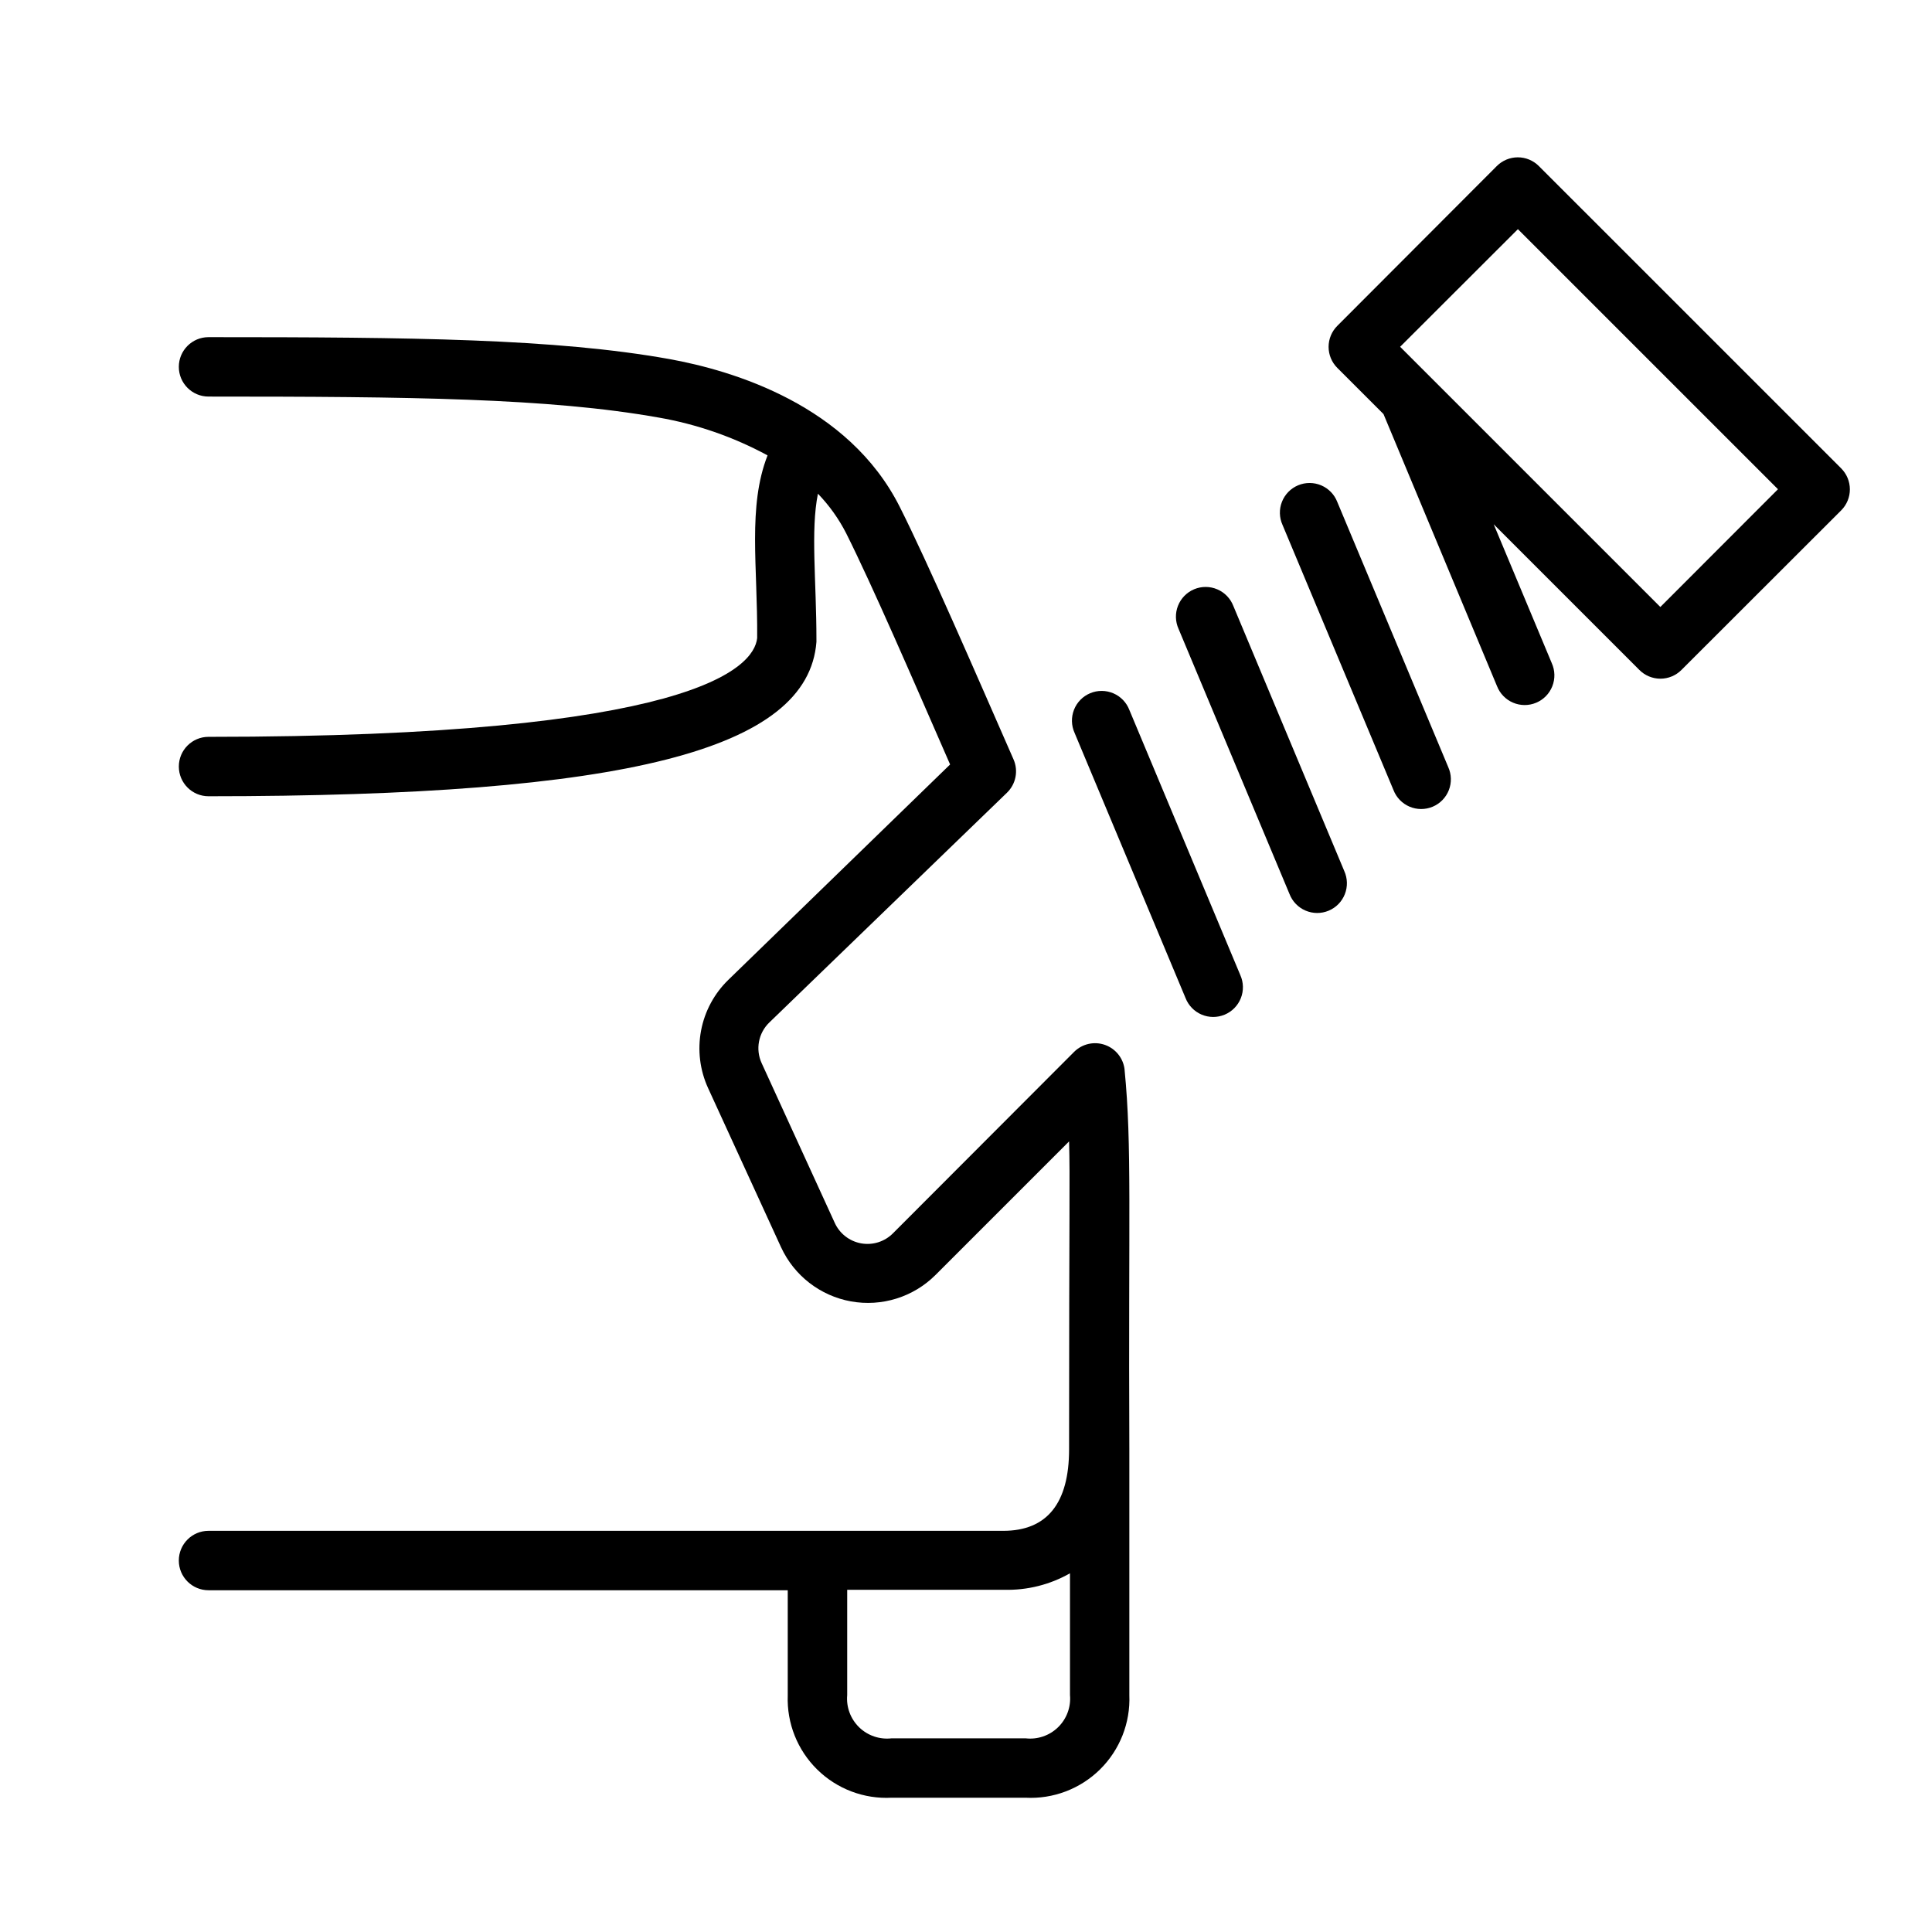 <?xml version="1.0" encoding="UTF-8"?>
<!-- Uploaded to: ICON Repo, www.svgrepo.com, Generator: ICON Repo Mixer Tools -->
<svg fill="#000000" width="800px" height="800px" version="1.1" viewBox="144 144 512 512" xmlns="http://www.w3.org/2000/svg">
 <g>
  <path d="m442.04 427.55c-0.301-3.023-2.316-5.602-5.176-6.629-2.859-1.023-6.051-0.316-8.207 1.828l-48.02 48.098c-2.207 2.219-5.367 3.211-8.449 2.652-3.078-0.559-5.688-2.594-6.981-5.449l-19.363-42.312c-1.68-3.664-0.859-7.988 2.047-10.781l62.977-60.891c2.359-2.289 3.051-5.805 1.73-8.816-10.352-23.617-22.672-52.074-30.148-66.914-13.582-27-44.164-36.133-61.168-39.203-30.23-5.391-67.938-5.785-122.02-5.785-4.348 0-7.871 3.523-7.871 7.871s3.523 7.875 7.871 7.875c53.254 0 90.293 0.395 119.22 5.551v-0.004c10.121 1.758 19.895 5.144 28.93 10.039-5.312 13.578-2.598 29.441-2.754 48.414-0.867 7.871-17.082 26.176-145.39 26.176l-0.004-0.004c-4.348 0-7.871 3.523-7.871 7.871 0 4.348 3.523 7.875 7.871 7.875 110.64 0 158.86-12.242 161.1-40.895v-0.277-0.234c0-15.742-1.574-28.969 0.395-38.77v-0.004c2.992 3.106 5.512 6.633 7.477 10.473 7.086 14.168 17.555 38.414 27.551 61.285l-58.762 57.07c-3.746 3.637-6.273 8.34-7.238 13.473-0.965 5.129-0.32 10.43 1.844 15.18l19.363 42.234h0.004c3.465 7.516 10.383 12.867 18.527 14.336 8.148 1.465 16.496-1.137 22.367-6.977l35.426-35.426c0.277 10.469 0 16.098 0 81.594 0 14.328-5.863 21.609-17.438 21.609h-210.62c-4.348 0-7.871 3.527-7.871 7.875s3.523 7.871 7.871 7.871h153.5v27.906c-0.266 7.344 2.57 14.457 7.812 19.609 5.238 5.152 12.402 7.863 19.742 7.469h35.426-0.004c7.359 0.395 14.543-2.332 19.789-7.508 5.242-5.176 8.062-12.324 7.762-19.688v-65.262c-0.273-62.621 0.711-80.332-1.258-100.41zm-26.293 177.12h-35.422c-3.172 0.379-6.344-0.691-8.637-2.914-2.289-2.223-3.457-5.359-3.172-8.539v-27.906h41.602c6.102 0.156 12.133-1.352 17.438-4.371v32.277c0.285 3.18-0.883 6.316-3.176 8.539-2.289 2.223-5.461 3.293-8.633 2.914z"/>
  <path d="m631.91 268.1-80.102-80.098c-1.477-1.477-3.477-2.309-5.566-2.309-2.09 0-4.094 0.832-5.57 2.309l-42.273 42.352c-1.477 1.477-2.309 3.481-2.309 5.57 0 2.09 0.832 4.094 2.309 5.57l12.242 12.242 30.07 72.07v-0.004c0.766 1.984 2.297 3.574 4.254 4.41 1.953 0.836 4.164 0.844 6.125 0.023 1.961-0.816 3.508-2.394 4.289-4.371 0.781-1.977 0.73-4.188-0.145-6.125l-15.391-36.801 38.613 38.613c1.477 1.477 3.481 2.309 5.57 2.309s4.094-0.832 5.57-2.309l42.352-42.312c1.473-1.48 2.297-3.488 2.289-5.578-0.008-2.09-0.848-4.09-2.328-5.562zm-47.902 36.762-68.961-68.957 31.211-31.172 68.922 68.918z"/>
  <path d="m498.4 277.04c-0.762-1.984-2.297-3.574-4.25-4.41-1.957-0.836-4.164-0.844-6.129-0.027-1.961 0.82-3.508 2.394-4.289 4.375-0.781 1.977-0.727 4.184 0.145 6.121l29.402 70.258c0.762 1.984 2.297 3.574 4.25 4.41 1.957 0.836 4.164 0.844 6.129 0.027 1.961-0.82 3.508-2.398 4.289-4.375 0.781-1.977 0.727-4.184-0.145-6.121z"/>
  <path d="m470.85 304.59c-0.766-1.984-2.297-3.574-4.254-4.41-1.953-0.836-4.164-0.844-6.125-0.027-1.961 0.82-3.508 2.398-4.289 4.375-0.781 1.977-0.73 4.184 0.145 6.125l29.402 70.258c0.762 1.98 2.297 3.574 4.25 4.406 1.957 0.836 4.164 0.848 6.125 0.027 1.961-0.816 3.512-2.394 4.289-4.371 0.781-1.977 0.73-4.188-0.141-6.125z"/>
  <path d="m443.29 332.14c-0.762-1.984-2.297-3.574-4.25-4.41-1.957-0.832-4.164-0.844-6.125-0.023-1.961 0.816-3.512 2.394-4.289 4.371-0.781 1.977-0.73 4.188 0.141 6.125l29.402 70.258c0.766 1.984 2.297 3.574 4.254 4.41 1.953 0.836 4.164 0.844 6.125 0.023 1.961-0.816 3.508-2.394 4.289-4.371 0.781-1.977 0.73-4.188-0.145-6.125z"/>
 </g>
</svg>